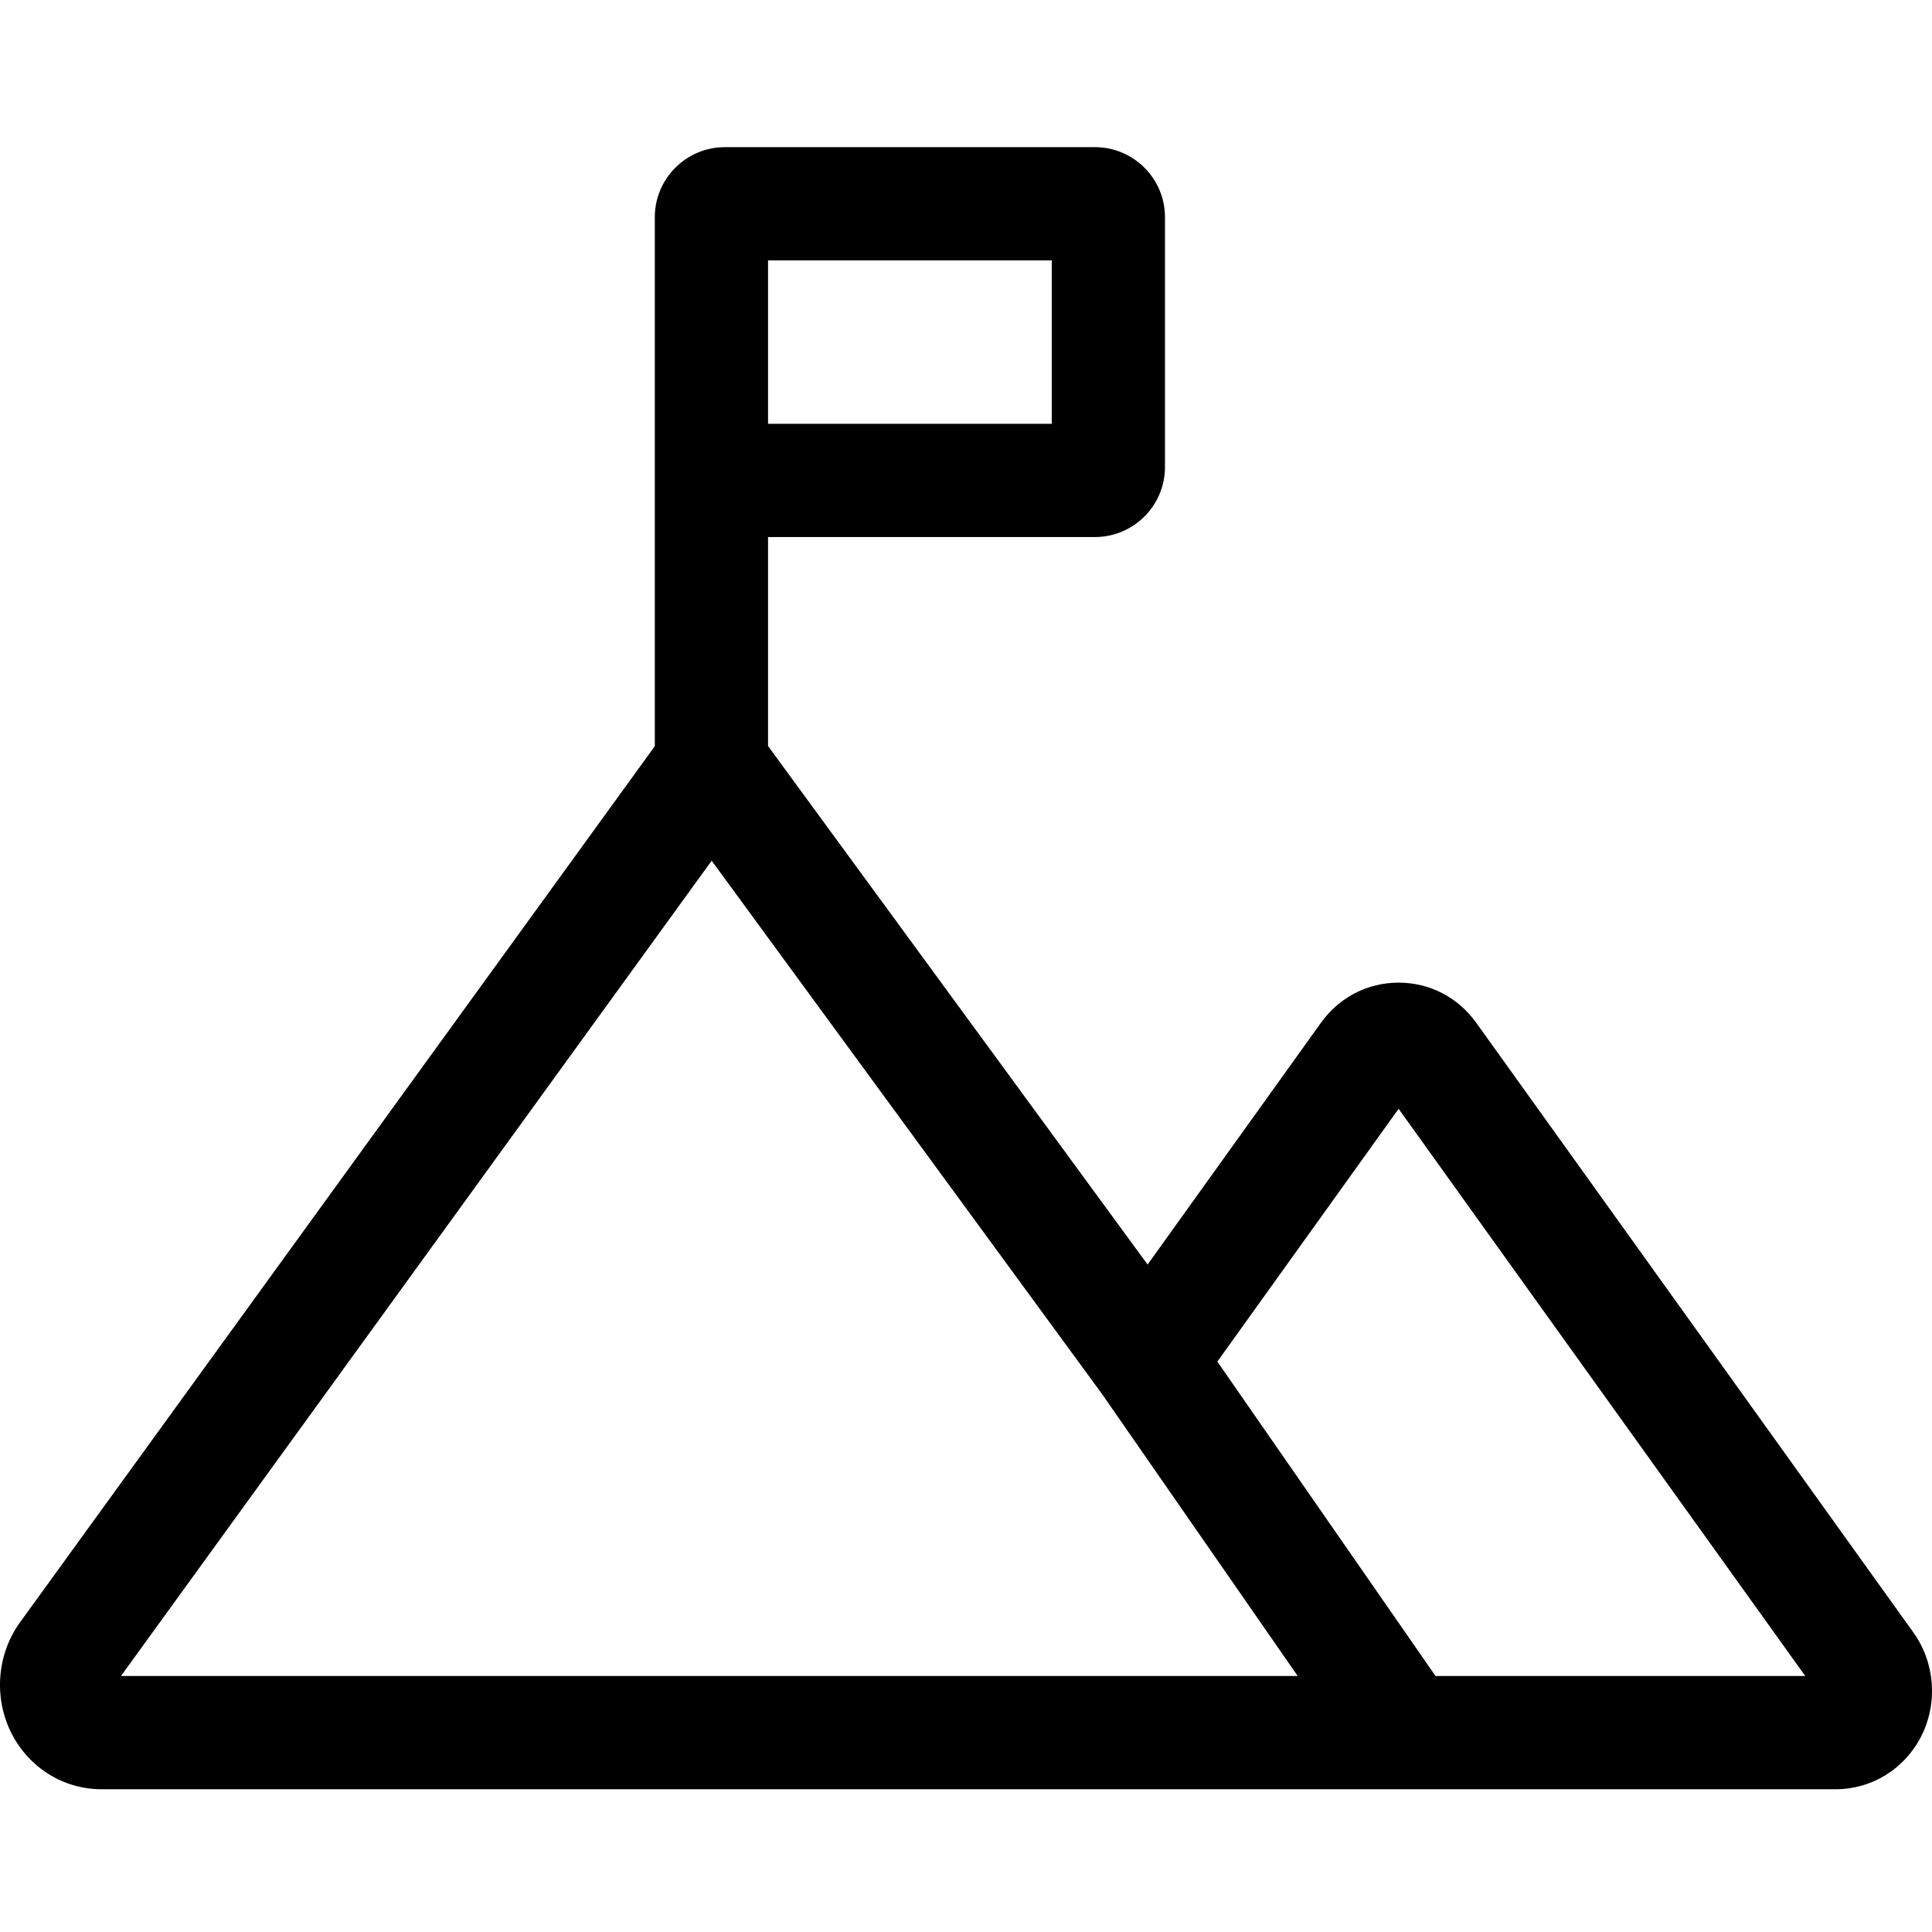 <?xml version="1.0" encoding="UTF-8"?> <svg xmlns="http://www.w3.org/2000/svg" height="511pt" viewBox="0 -38 512 511" width="511pt"> <path d="m507.094 394.16-115.859-161.594c-4.855-6.773-12.359-10.656-20.594-10.656-8.23 0-15.738 3.887-20.59 10.656l-45.926 64.055-100.586-137.414v-55.387h86.637c10.23 0 18.555-8.328 18.555-18.559v-66.207c0-10.23-8.324-18.555-18.555-18.555h-98.09c-10.23 0-18.555 8.324-18.555 18.555v140.191l-168.305 232.297c-6.098 8.504-6.934 20.051-2.125 29.41 4.66 9.074 13.773 14.715 23.777 14.715h459.617c9.527 0 18.184-5.34 22.598-13.934 4.508-8.77 3.723-19.594-2-27.574zm-303.555-363.652h75.184v43.301h-75.184zm-171.484 375.152 156.543-216.062 103.434 141.305 51.875 74.758zm348.375 0-57.82-83.324 48.035-66.992 107.77 150.316zm0 0"></path> </svg> 